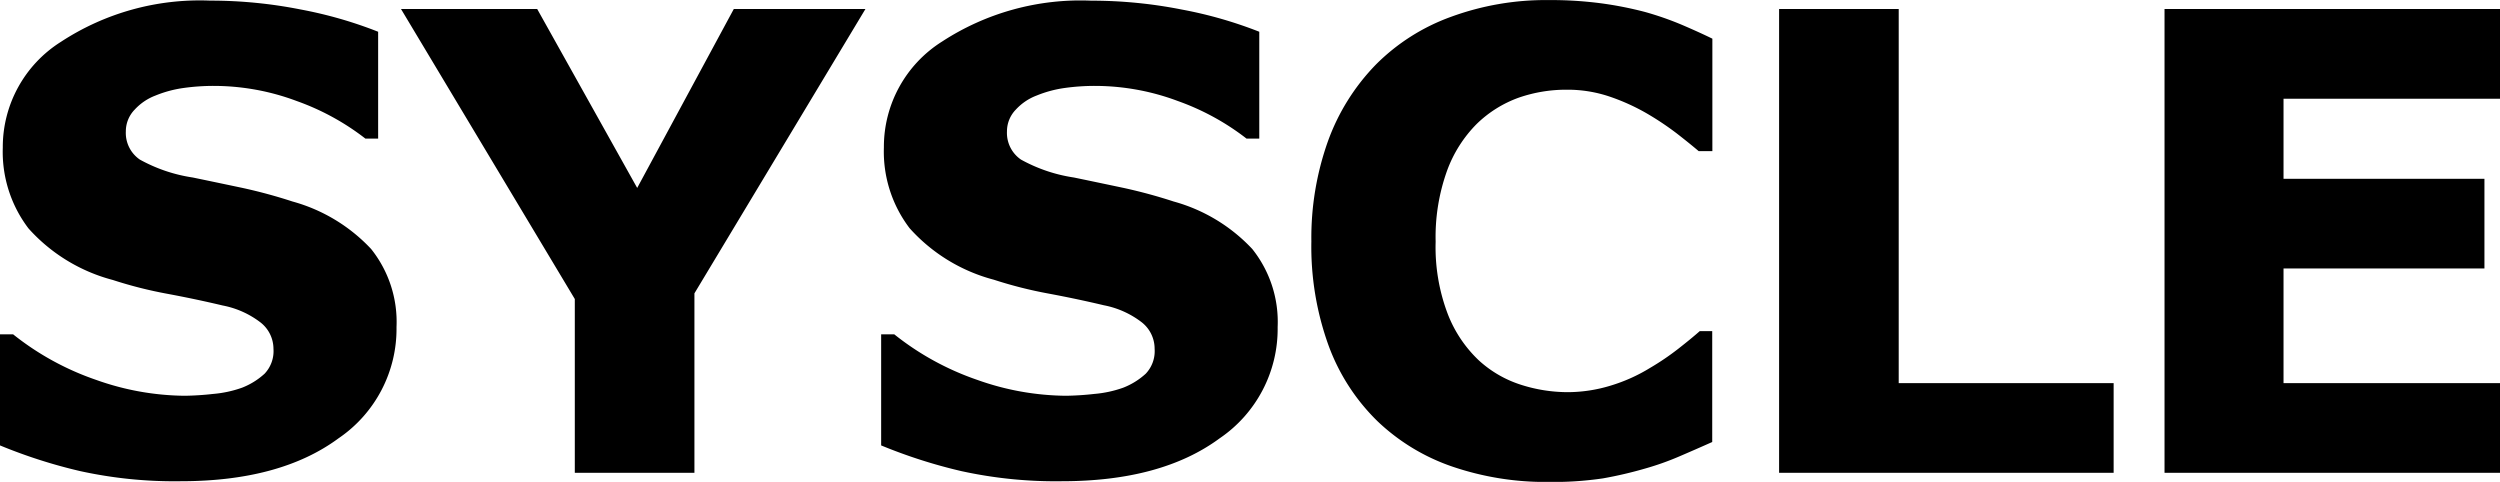 <svg xmlns="http://www.w3.org/2000/svg" width="137.164" height="26.438" viewBox="0 0 137.164 26.438">
  <path id="syscle_logo" d="M23.618-8a7.26,7.26,0,0,1-3.187,6.11Q17.244.461,11.775.461A24.167,24.167,0,0,1,6.263-.094a28.425,28.425,0,0,1-4.4-1.41V-7.6h.718a15.2,15.2,0,0,0,4.554,2.5,14.807,14.807,0,0,0,4.845.872,15.72,15.72,0,0,0,1.572-.1,6.284,6.284,0,0,0,1.589-.342,3.957,3.957,0,0,0,1.239-.769,1.8,1.8,0,0,0,.487-1.367,1.844,1.844,0,0,0-.709-1.444,4.929,4.929,0,0,0-2.076-.931q-1.436-.342-3.033-.641a23.286,23.286,0,0,1-3-.76,9.42,9.42,0,0,1-4.623-2.828,6.935,6.935,0,0,1-1.41-4.435,6.824,6.824,0,0,1,3.187-5.8A13.9,13.9,0,0,1,13.4-25.908a25.424,25.424,0,0,1,4.965.487A23.2,23.2,0,0,1,22.61-24.2v5.862h-.7A13.528,13.528,0,0,0,18.141-20.4a12.978,12.978,0,0,0-4.554-.829,12.024,12.024,0,0,0-1.632.111,6.407,6.407,0,0,0-1.564.419,2.99,2.99,0,0,0-1.145.778,1.708,1.708,0,0,0-.479,1.188,1.773,1.773,0,0,0,.769,1.547,8.615,8.615,0,0,0,2.905.983q1.4.291,2.692.564a28.2,28.2,0,0,1,2.777.752,9.28,9.28,0,0,1,4.315,2.606A6.408,6.408,0,0,1,23.618-8ZM49.345-25.447l-9.382,15.6V0H33.4V-9.536L23.865-25.447h7.472l5.486,9.816,5.3-9.816ZM71.962-8a7.26,7.26,0,0,1-3.187,6.11Q65.588.461,60.119.461a24.167,24.167,0,0,1-5.511-.555,28.425,28.425,0,0,1-4.4-1.41V-7.6h.718a15.2,15.2,0,0,0,4.554,2.5,14.807,14.807,0,0,0,4.845.872,15.72,15.72,0,0,0,1.572-.1,6.284,6.284,0,0,0,1.589-.342,3.957,3.957,0,0,0,1.239-.769,1.8,1.8,0,0,0,.487-1.367A1.844,1.844,0,0,0,64.5-8.263a4.929,4.929,0,0,0-2.076-.931q-1.436-.342-3.033-.641a23.286,23.286,0,0,1-3-.76,9.42,9.42,0,0,1-4.623-2.828,6.935,6.935,0,0,1-1.41-4.435,6.824,6.824,0,0,1,3.187-5.8,13.9,13.9,0,0,1,8.195-2.247,25.424,25.424,0,0,1,4.965.487A23.2,23.2,0,0,1,70.954-24.2v5.862h-.7A13.528,13.528,0,0,0,66.485-20.4a12.978,12.978,0,0,0-4.554-.829,12.024,12.024,0,0,0-1.632.111,6.407,6.407,0,0,0-1.564.419,2.99,2.99,0,0,0-1.145.778,1.708,1.708,0,0,0-.479,1.188,1.773,1.773,0,0,0,.769,1.547,8.615,8.615,0,0,0,2.905.983q1.4.291,2.692.564a28.2,28.2,0,0,1,2.777.752,9.28,9.28,0,0,1,4.315,2.606A6.408,6.408,0,0,1,71.962-8ZM86.8.5a15.807,15.807,0,0,1-5.238-.837,11.192,11.192,0,0,1-4.127-2.5,11.172,11.172,0,0,1-2.675-4.136,15.954,15.954,0,0,1-.948-5.725,15.787,15.787,0,0,1,.906-5.486A11.728,11.728,0,0,1,77.353-22.4a11.16,11.16,0,0,1,4.11-2.615,15.1,15.1,0,0,1,5.358-.923,21.168,21.168,0,0,1,2.9.179,20.077,20.077,0,0,1,2.384.47,16.9,16.9,0,0,1,2.076.726q.931.4,1.632.743v6.169h-.752q-.479-.408-1.2-.969A15.949,15.949,0,0,0,92.2-19.728a11.44,11.44,0,0,0-2.034-.918,7.186,7.186,0,0,0-2.341-.374,7.938,7.938,0,0,0-2.632.435,6.4,6.4,0,0,0-2.307,1.441,7.077,7.077,0,0,0-1.632,2.575,10.746,10.746,0,0,0-.624,3.889,10.317,10.317,0,0,0,.675,3.991,6.951,6.951,0,0,0,1.7,2.524,6.222,6.222,0,0,0,2.324,1.339,8.442,8.442,0,0,0,2.529.4,8.073,8.073,0,0,0,2.367-.357,9.2,9.2,0,0,0,2.162-.969,14.291,14.291,0,0,0,1.555-1.054q.718-.561,1.179-.969h.684v6.084q-.957.427-1.829.8a15.049,15.049,0,0,1-1.829.649,21.974,21.974,0,0,1-2.341.547A18.707,18.707,0,0,1,86.8.5ZM117.829,0H99.474V-25.447h6.563V-4.922h11.792Zm21.2,0H120.621V-25.447h18.406v4.922H127.15v4.392h11.023v4.922H127.15v6.289h11.877Z" transform="translate(-1.863 25.942)"/>
</svg>
